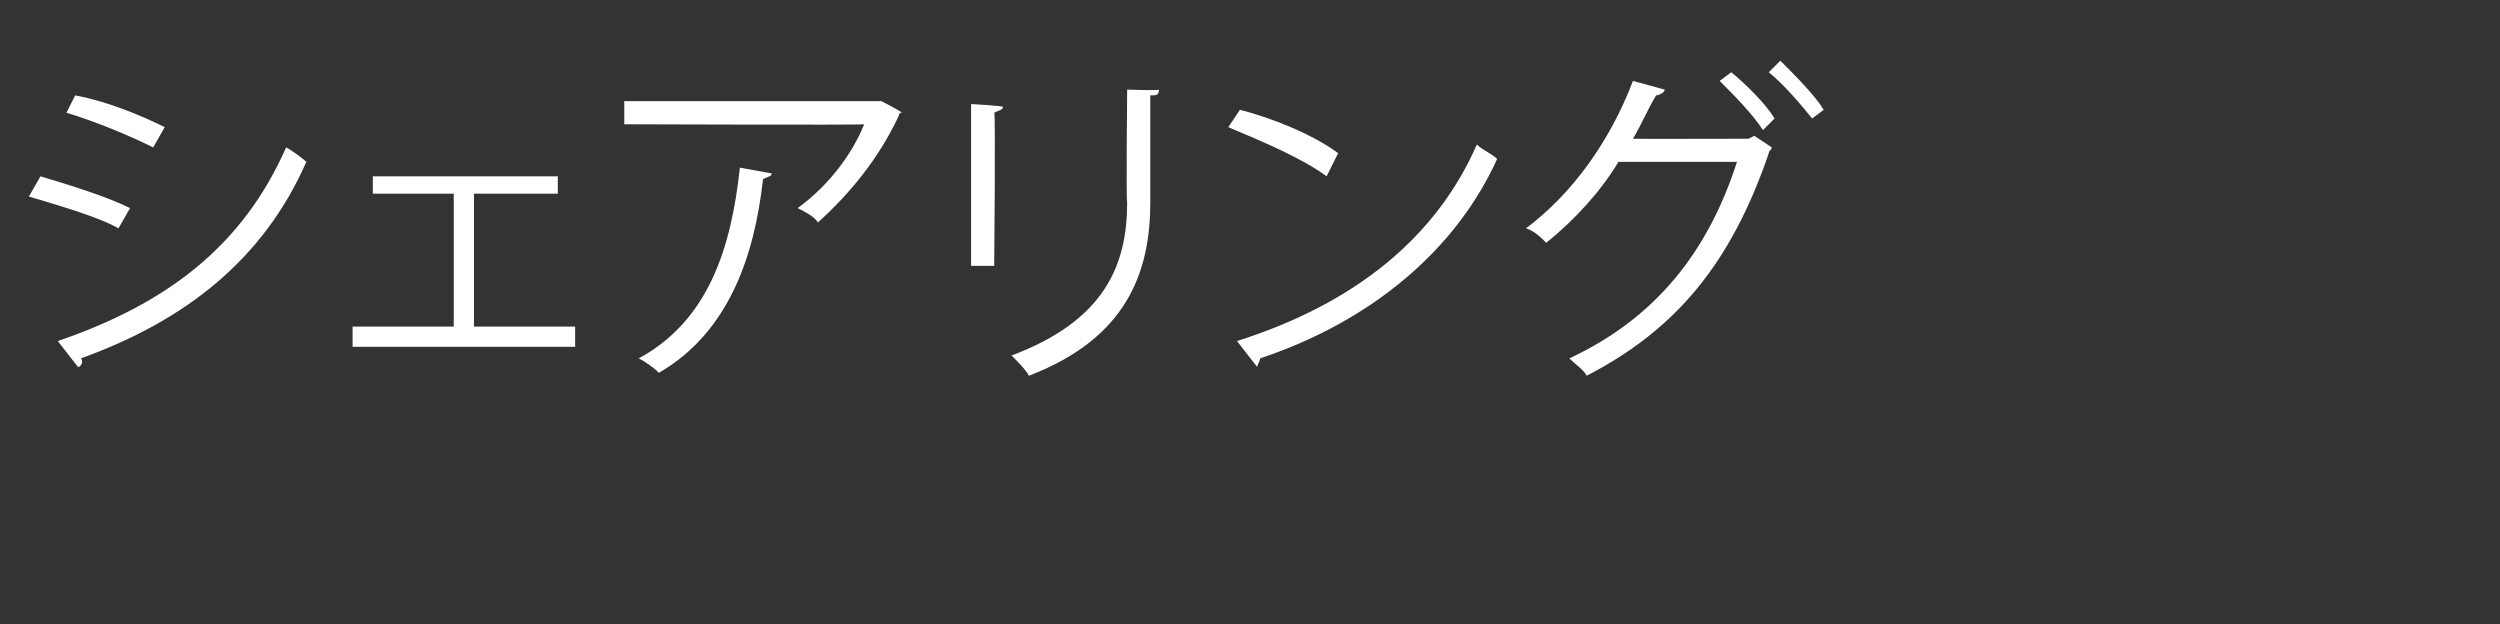 <?xml version="1.0" standalone="no"?><!DOCTYPE svg PUBLIC "-//W3C//DTD SVG 1.1//EN" "http://www.w3.org/Graphics/SVG/1.1/DTD/svg11.dtd"><svg xmlns="http://www.w3.org/2000/svg" version="1.1" width="86.5px" height="21.6px" viewBox="0 -3 86.5 21.6" style="top:-3px"><rect x="0" y="-3" width="86.5" height="21.6" fill="#333333" stroke="none"/>  <desc>シェアリング</desc>  <defs/>  <g id="Polygon175783">    <path d="M 2.6 0.3 C 3.7 0.5 4.9 1 5.7 1.4 C 5.7 1.4 5.3 2.1 5.3 2.1 C 4.5 1.7 3.3 1.2 2.3 0.9 C 2.3 0.9 2.6 0.3 2.6 0.3 Z M 2 8.8 C 5.8 7.5 8.4 5.5 9.9 2.1 C 10.1 2.2 10.5 2.5 10.6 2.6 C 9.1 6 6.4 8.1 2.8 9.4 C 2.9 9.5 2.8 9.7 2.7 9.7 C 2.7 9.7 2 8.8 2 8.8 Z M 1.4 3.1 C 2.4 3.4 3.7 3.8 4.5 4.2 C 4.5 4.2 4.1 4.9 4.1 4.9 C 3.4 4.5 2 4.1 1 3.8 C 1 3.8 1.4 3.1 1.4 3.1 Z M 19.3 3.1 L 19.3 3.7 L 16.4 3.7 L 16.4 8.3 L 19.9 8.3 L 19.9 9 L 12.2 9 L 12.2 8.3 L 15.7 8.3 L 15.7 3.7 L 12.9 3.7 L 12.9 3.1 L 19.3 3.1 Z M 31.2 0.9 C 31.2 0.9 31.1 0.9 31.1 1 C 30.4 2.5 29.4 3.7 28.3 4.7 C 28.2 4.5 27.8 4.3 27.6 4.2 C 28.7 3.4 29.5 2.3 29.9 1.3 C 29.92 1.33 21.6 1.3 21.6 1.3 L 21.6 0.5 L 30.4 0.5 L 30.5 0.5 C 30.5 0.5 31.22 0.87 31.2 0.9 Z M 26.7 3 C 26.7 3.1 26.6 3.1 26.4 3.2 C 26.1 5.9 25.2 8.5 22.8 9.9 C 22.6 9.7 22.3 9.5 22.1 9.4 C 24.5 8.1 25.3 5.6 25.6 2.8 C 25.6 2.8 26.7 3 26.7 3 Z M 40.1 0.1 C 40.1 0.3 40 0.3 39.8 0.3 C 39.8 0.3 39.8 4 39.8 4 C 39.8 6.4 39 8.7 35.6 10 C 35.5 9.8 35.2 9.5 35 9.3 C 38.2 8.1 39 6.2 39 4 C 38.96 4.02 39 0.1 39 0.1 C 39 0.1 40.07 0.14 40.1 0.1 Z M 33.6 6.2 L 33.6 0.6 C 33.6 0.6 34.73 0.66 34.7 0.7 C 34.7 0.8 34.6 0.8 34.4 0.9 C 34.45 0.87 34.4 6.2 34.4 6.2 L 33.6 6.2 Z M 42.9 0.8 C 44.1 1.1 45.5 1.7 46.3 2.3 C 46.3 2.3 45.9 3.1 45.9 3.1 C 45.1 2.5 43.7 1.9 42.5 1.4 C 42.5 1.4 42.9 0.8 42.9 0.8 Z M 42.8 8.8 C 46.9 7.5 49.7 5.2 51.1 2 C 51.3 2.2 51.6 2.3 51.8 2.5 C 50.4 5.6 47.5 8.1 43.6 9.4 C 43.6 9.5 43.5 9.6 43.5 9.7 C 43.5 9.7 42.8 8.8 42.8 8.8 Z M 61.6 -0.9 C 62.1 -0.4 62.8 0.3 63.1 0.8 C 63.1 0.8 62.7 1.1 62.7 1.1 C 62.3 0.6 61.7 -0.1 61.2 -0.5 C 61.2 -0.5 61.6 -0.9 61.6 -0.9 Z M 59.9 -0.5 C 60.4 -0.1 61.1 0.6 61.4 1.1 C 61.4 1.1 61 1.5 61 1.5 C 60.6 0.9 60 0.3 59.5 -0.2 C 59.5 -0.2 59.9 -0.5 59.9 -0.5 Z M 61.3 2.1 C 61.3 2.2 61.2 2.2 61.2 2.3 C 59.9 6.1 58 8.4 54.9 10 C 54.8 9.8 54.5 9.6 54.3 9.4 C 57.3 8 59.1 5.7 60.1 2.6 C 60.1 2.6 56 2.6 56 2.6 C 55.4 3.6 54.5 4.6 53.5 5.4 C 53.3 5.2 53.1 5 52.8 4.9 C 54.4 3.7 55.7 1.9 56.5 -0.2 C 56.5 -0.2 57.6 0.1 57.6 0.1 C 57.6 0.2 57.4 0.3 57.3 0.3 C 57 0.8 56.8 1.3 56.5 1.8 C 56.51 1.81 60.5 1.8 60.5 1.8 L 60.7 1.7 C 60.7 1.7 61.34 2.12 61.3 2.1 Z " stroke="none" fill="#fff"/>  </g></svg>